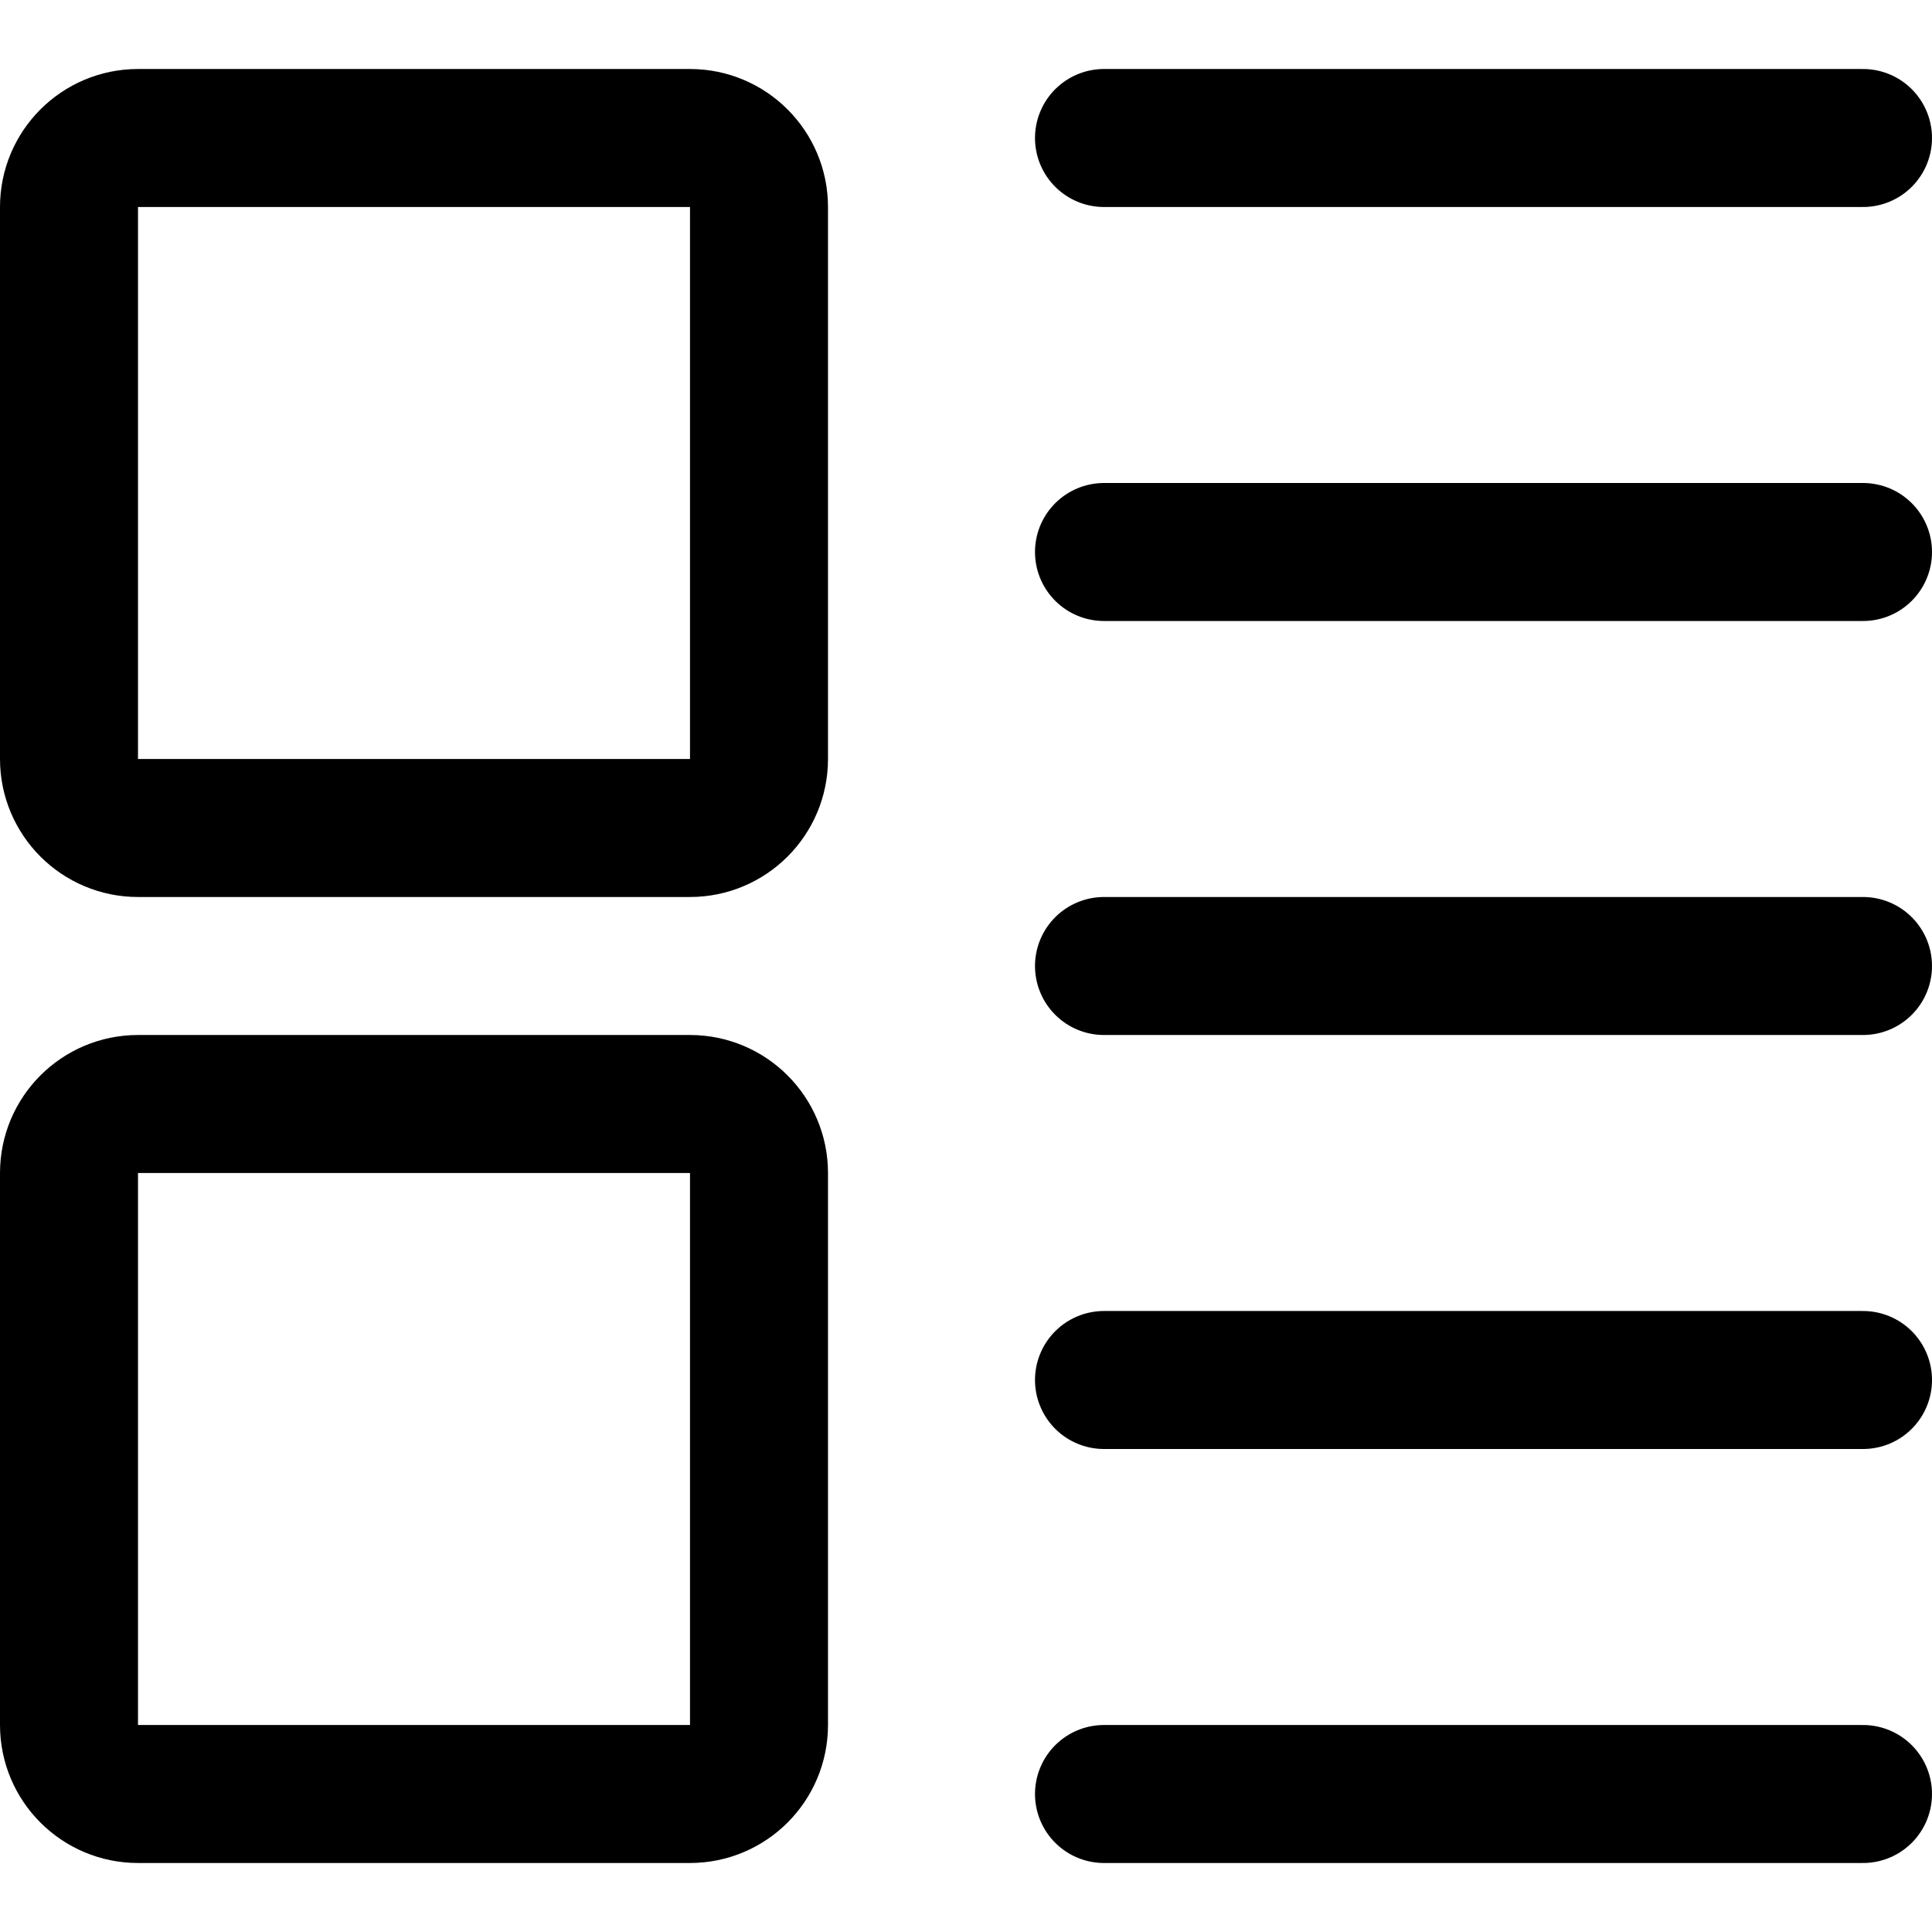 <svg xmlns="http://www.w3.org/2000/svg" fill="none" viewBox="0 0 14 14" id="Insert-Side--Streamline-Core"><desc>Insert Side Streamline Icon: https://streamlinehq.com</desc><g id="insert-side--points-bullet-align-paragraph-formatting-bullets-text"><path id="Vector" stroke="#000000" stroke-linecap="round" stroke-linejoin="round" d="M13.5 1H8" stroke-width="1"></path><path id="Vector_2" stroke="#000000" stroke-linecap="round" stroke-linejoin="round" d="M13.5 4H8" stroke-width="1"></path><path id="Vector_3" stroke="#000000" stroke-linecap="round" stroke-linejoin="round" d="M13.5 7H8" stroke-width="1"></path><path id="Vector_4" stroke="#000000" stroke-linecap="round" stroke-linejoin="round" d="M13.5 13H8" stroke-width="1"></path><path id="Vector_5" stroke="#000000" stroke-linecap="round" stroke-linejoin="round" d="M13.5 10H8" stroke-width="1"></path><path id="Vector_6" stroke="#000000" stroke-linecap="round" stroke-linejoin="round" d="m0.5 1.5 0 4c0 0.276 0.224 0.5 0.5 0.5h4c0.276 0 0.5 -0.224 0.5 -0.5v-4c0 -0.276 -0.224 -0.5 -0.5 -0.5H1c-0.276 0 -0.5 0.224 -0.5 0.5Z" stroke-width="1"></path><path id="Vector_7" stroke="#000000" stroke-linecap="round" stroke-linejoin="round" d="m0.5 8.5 0 4c0 0.276 0.224 0.5 0.5 0.5h4c0.276 0 0.5 -0.224 0.5 -0.5v-4c0 -0.276 -0.224 -0.5 -0.5 -0.5H1c-0.276 0 -0.5 0.224 -0.5 0.5Z" stroke-width="1"></path></g></svg>